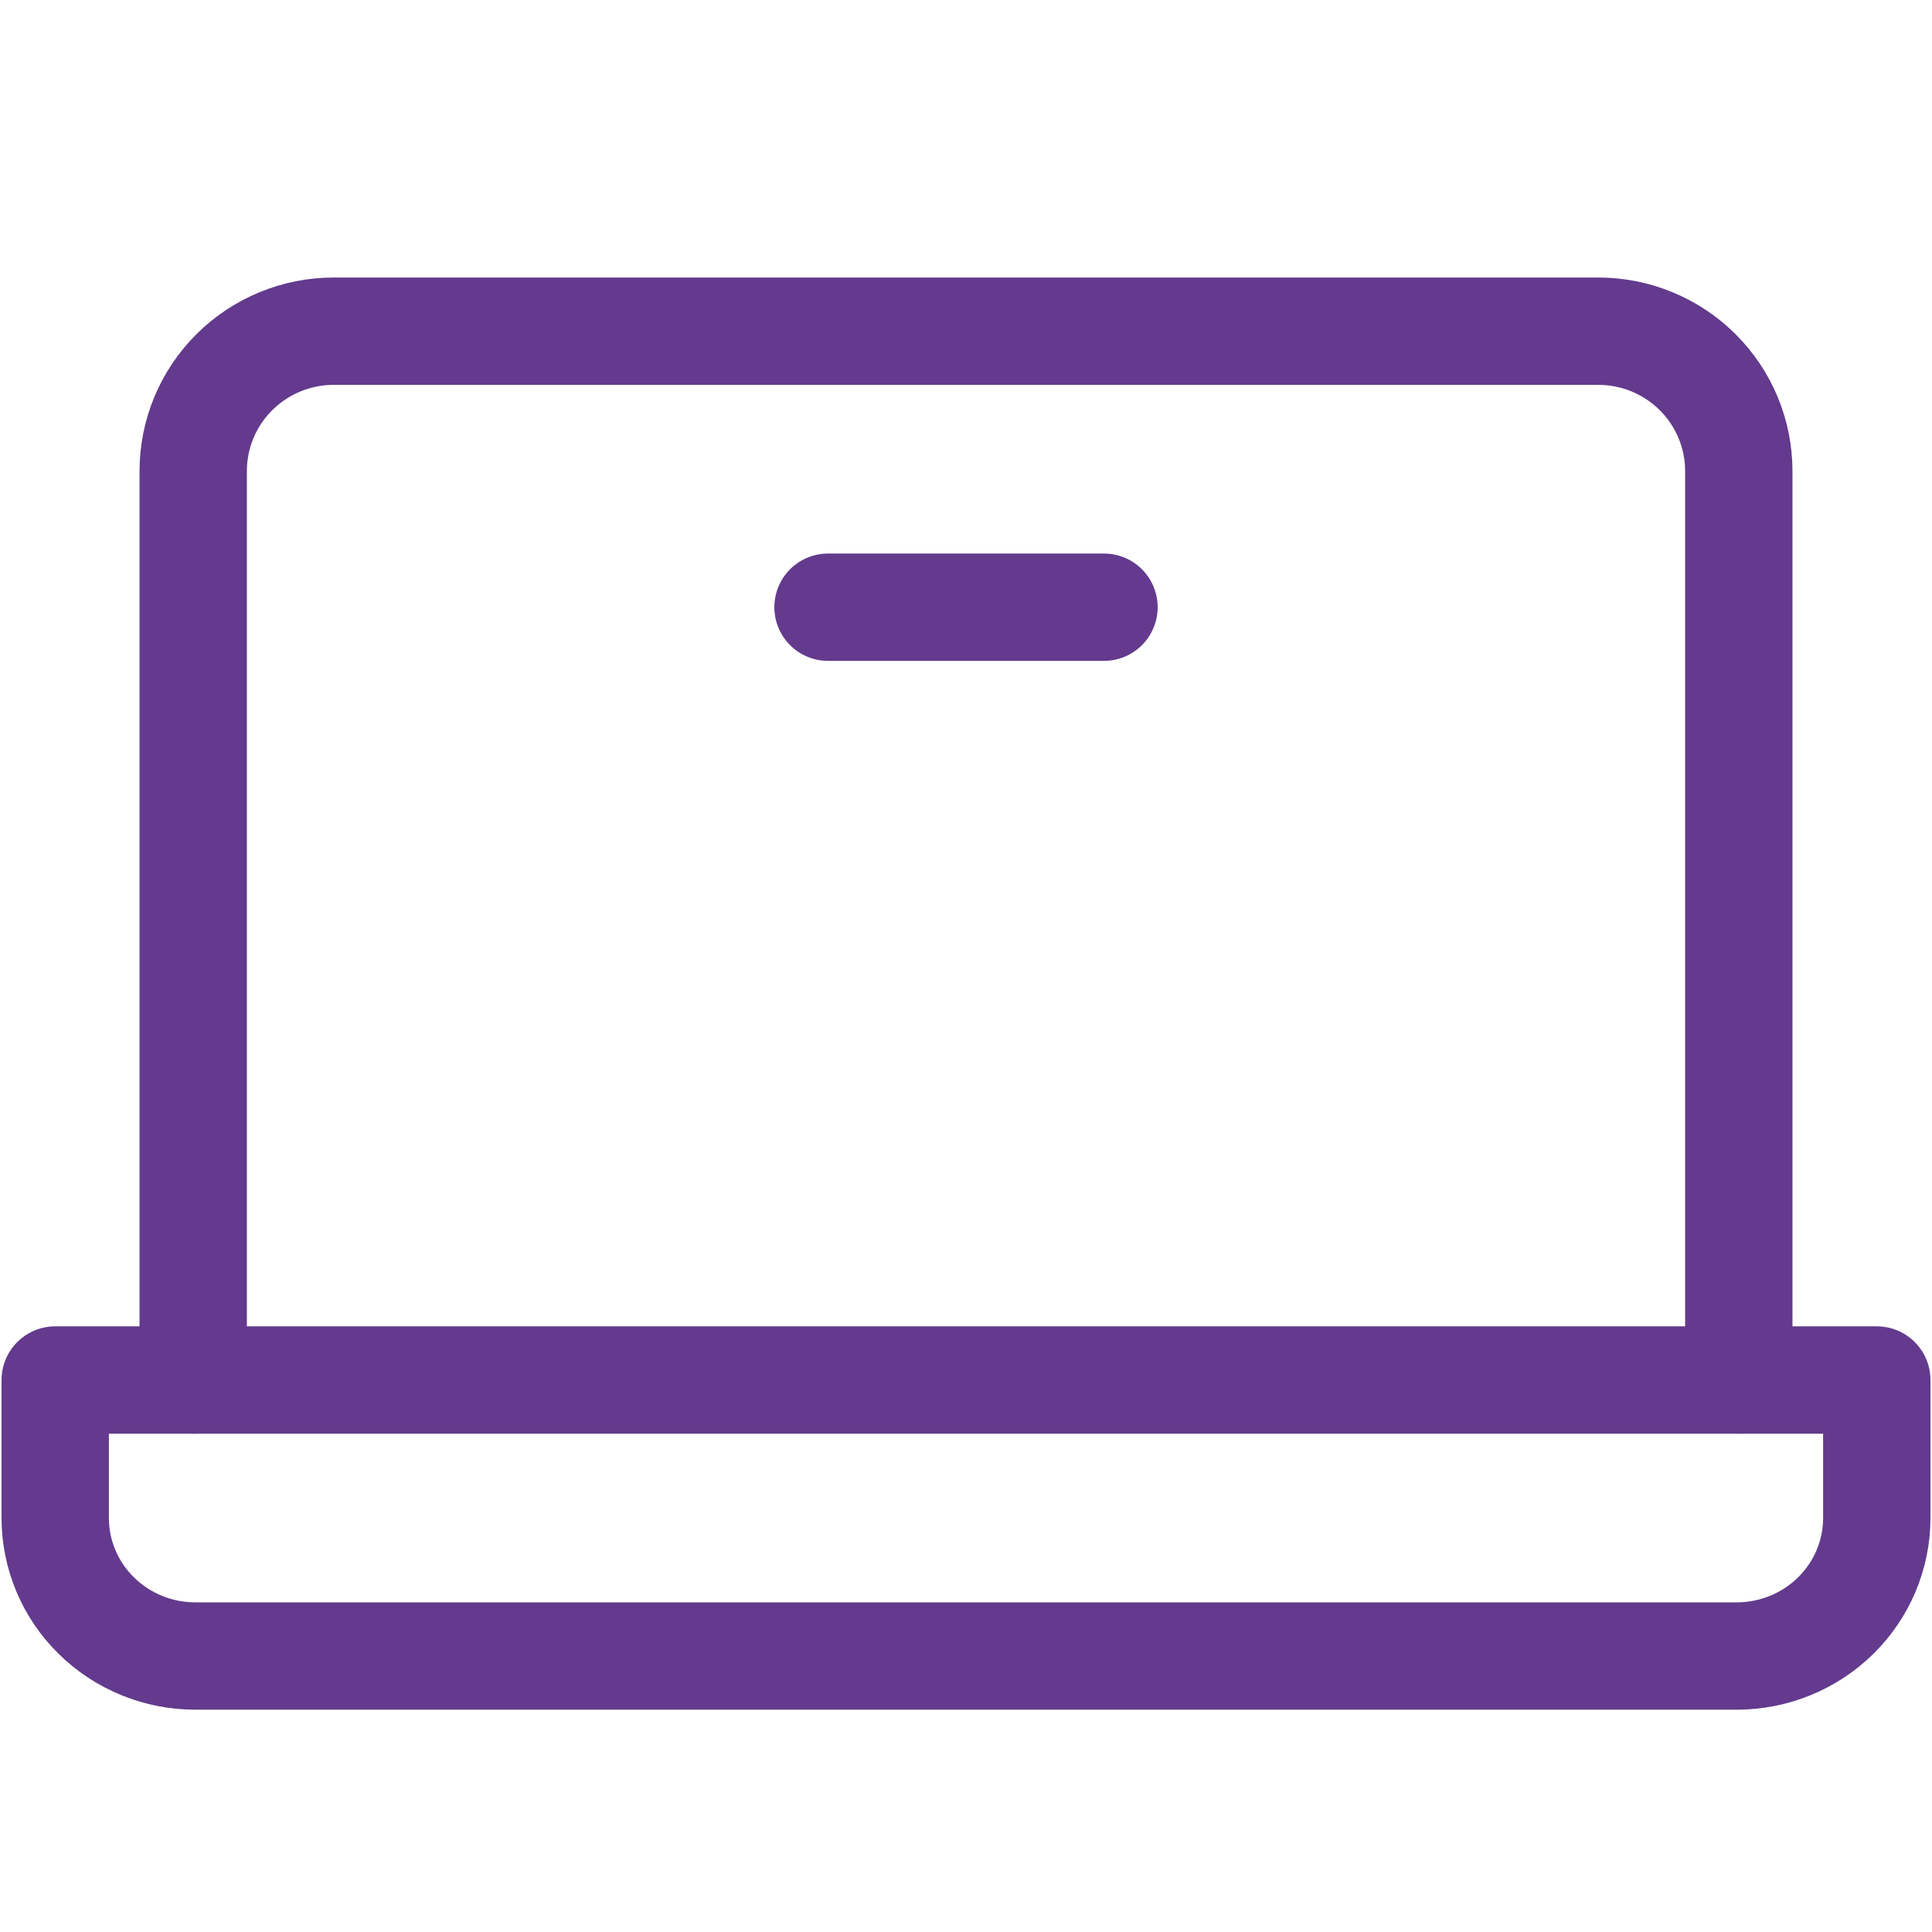 <svg width="45" height="45" viewBox="0 0 45 45" fill="none" xmlns="http://www.w3.org/2000/svg">
<g clip-path="url(#clip0_526_12913)">
<path d="M4.5 32.143V10.972C4.5 10.108 4.845 9.279 5.459 8.668C6.072 8.058 6.905 7.714 7.773 7.714H37.227C38.095 7.714 38.928 8.058 39.541 8.668C40.155 9.279 40.5 10.108 40.5 10.972V32.143" stroke="#633A8D" stroke-width="2.5" stroke-linecap="round" stroke-linejoin="round"/>
<path d="M1.286 32.143H43.714V35.357C43.714 36.21 43.37 37.027 42.758 37.63C42.146 38.233 41.316 38.572 40.45 38.572H4.549C3.684 38.572 2.854 38.233 2.242 37.63C1.629 37.027 1.286 36.21 1.286 35.357V32.143Z" stroke="#633A8D" stroke-width="2.5" stroke-linecap="round" stroke-linejoin="round"/>
<path d="M25.714 14.143H19.286" stroke="#633A8D" stroke-width="2.5" stroke-linecap="round" stroke-linejoin="round"/>
</g>
<defs>
<clipPath id="clip0_526_12913">
<rect width="45" height="45" fill="white"/>
</clipPath>
</defs>
</svg>
